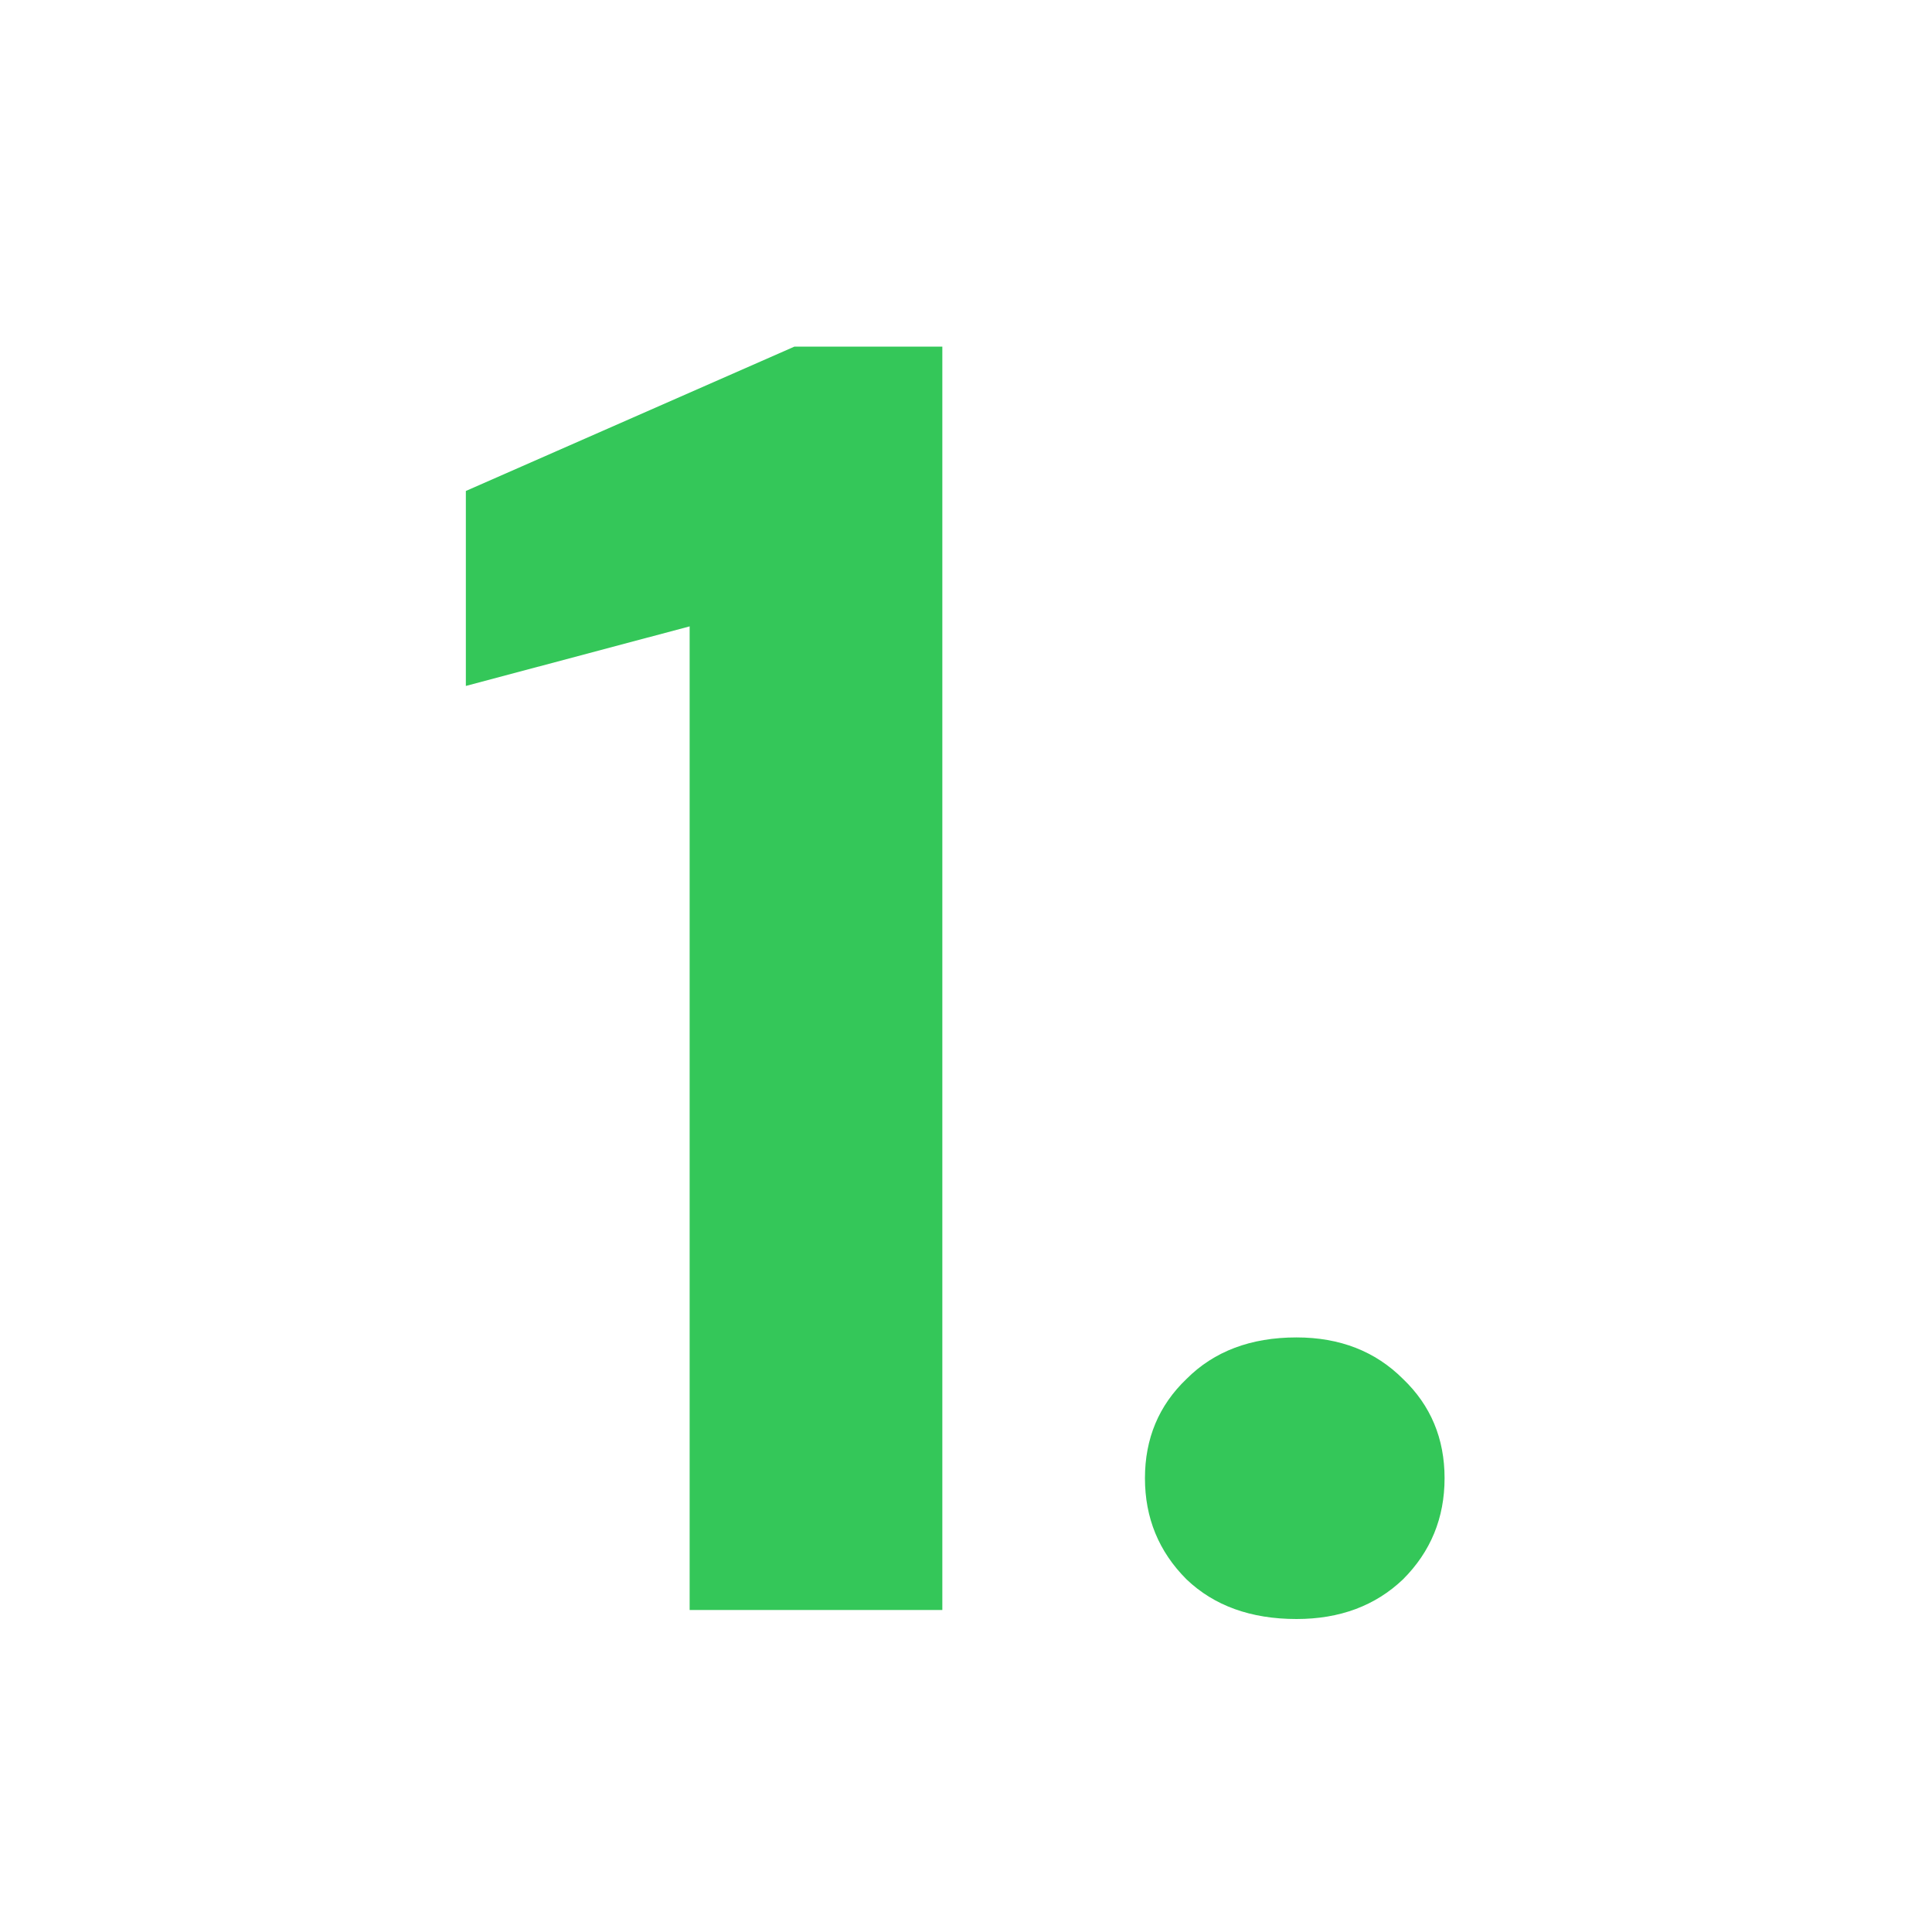 <?xml version="1.0" encoding="UTF-8"?>
<svg xmlns="http://www.w3.org/2000/svg" width="24" height="24" viewBox="0 0 24 24" fill="none">
  <path d="M8.567 20V7.781L5.787 8.521V6.099L9.868 4.306H11.706V20H8.567Z" fill="#34C759"></path>
  <path d="M16.106 20.112C15.538 20.112 15.082 19.947 14.739 19.619C14.395 19.275 14.223 18.856 14.223 18.363C14.223 17.87 14.395 17.459 14.739 17.13C15.082 16.786 15.538 16.614 16.106 16.614C16.644 16.614 17.085 16.786 17.429 17.13C17.773 17.459 17.945 17.87 17.945 18.363C17.945 18.856 17.773 19.275 17.429 19.619C17.085 19.947 16.644 20.112 16.106 20.112Z" fill="#34C759"></path>
</svg>
